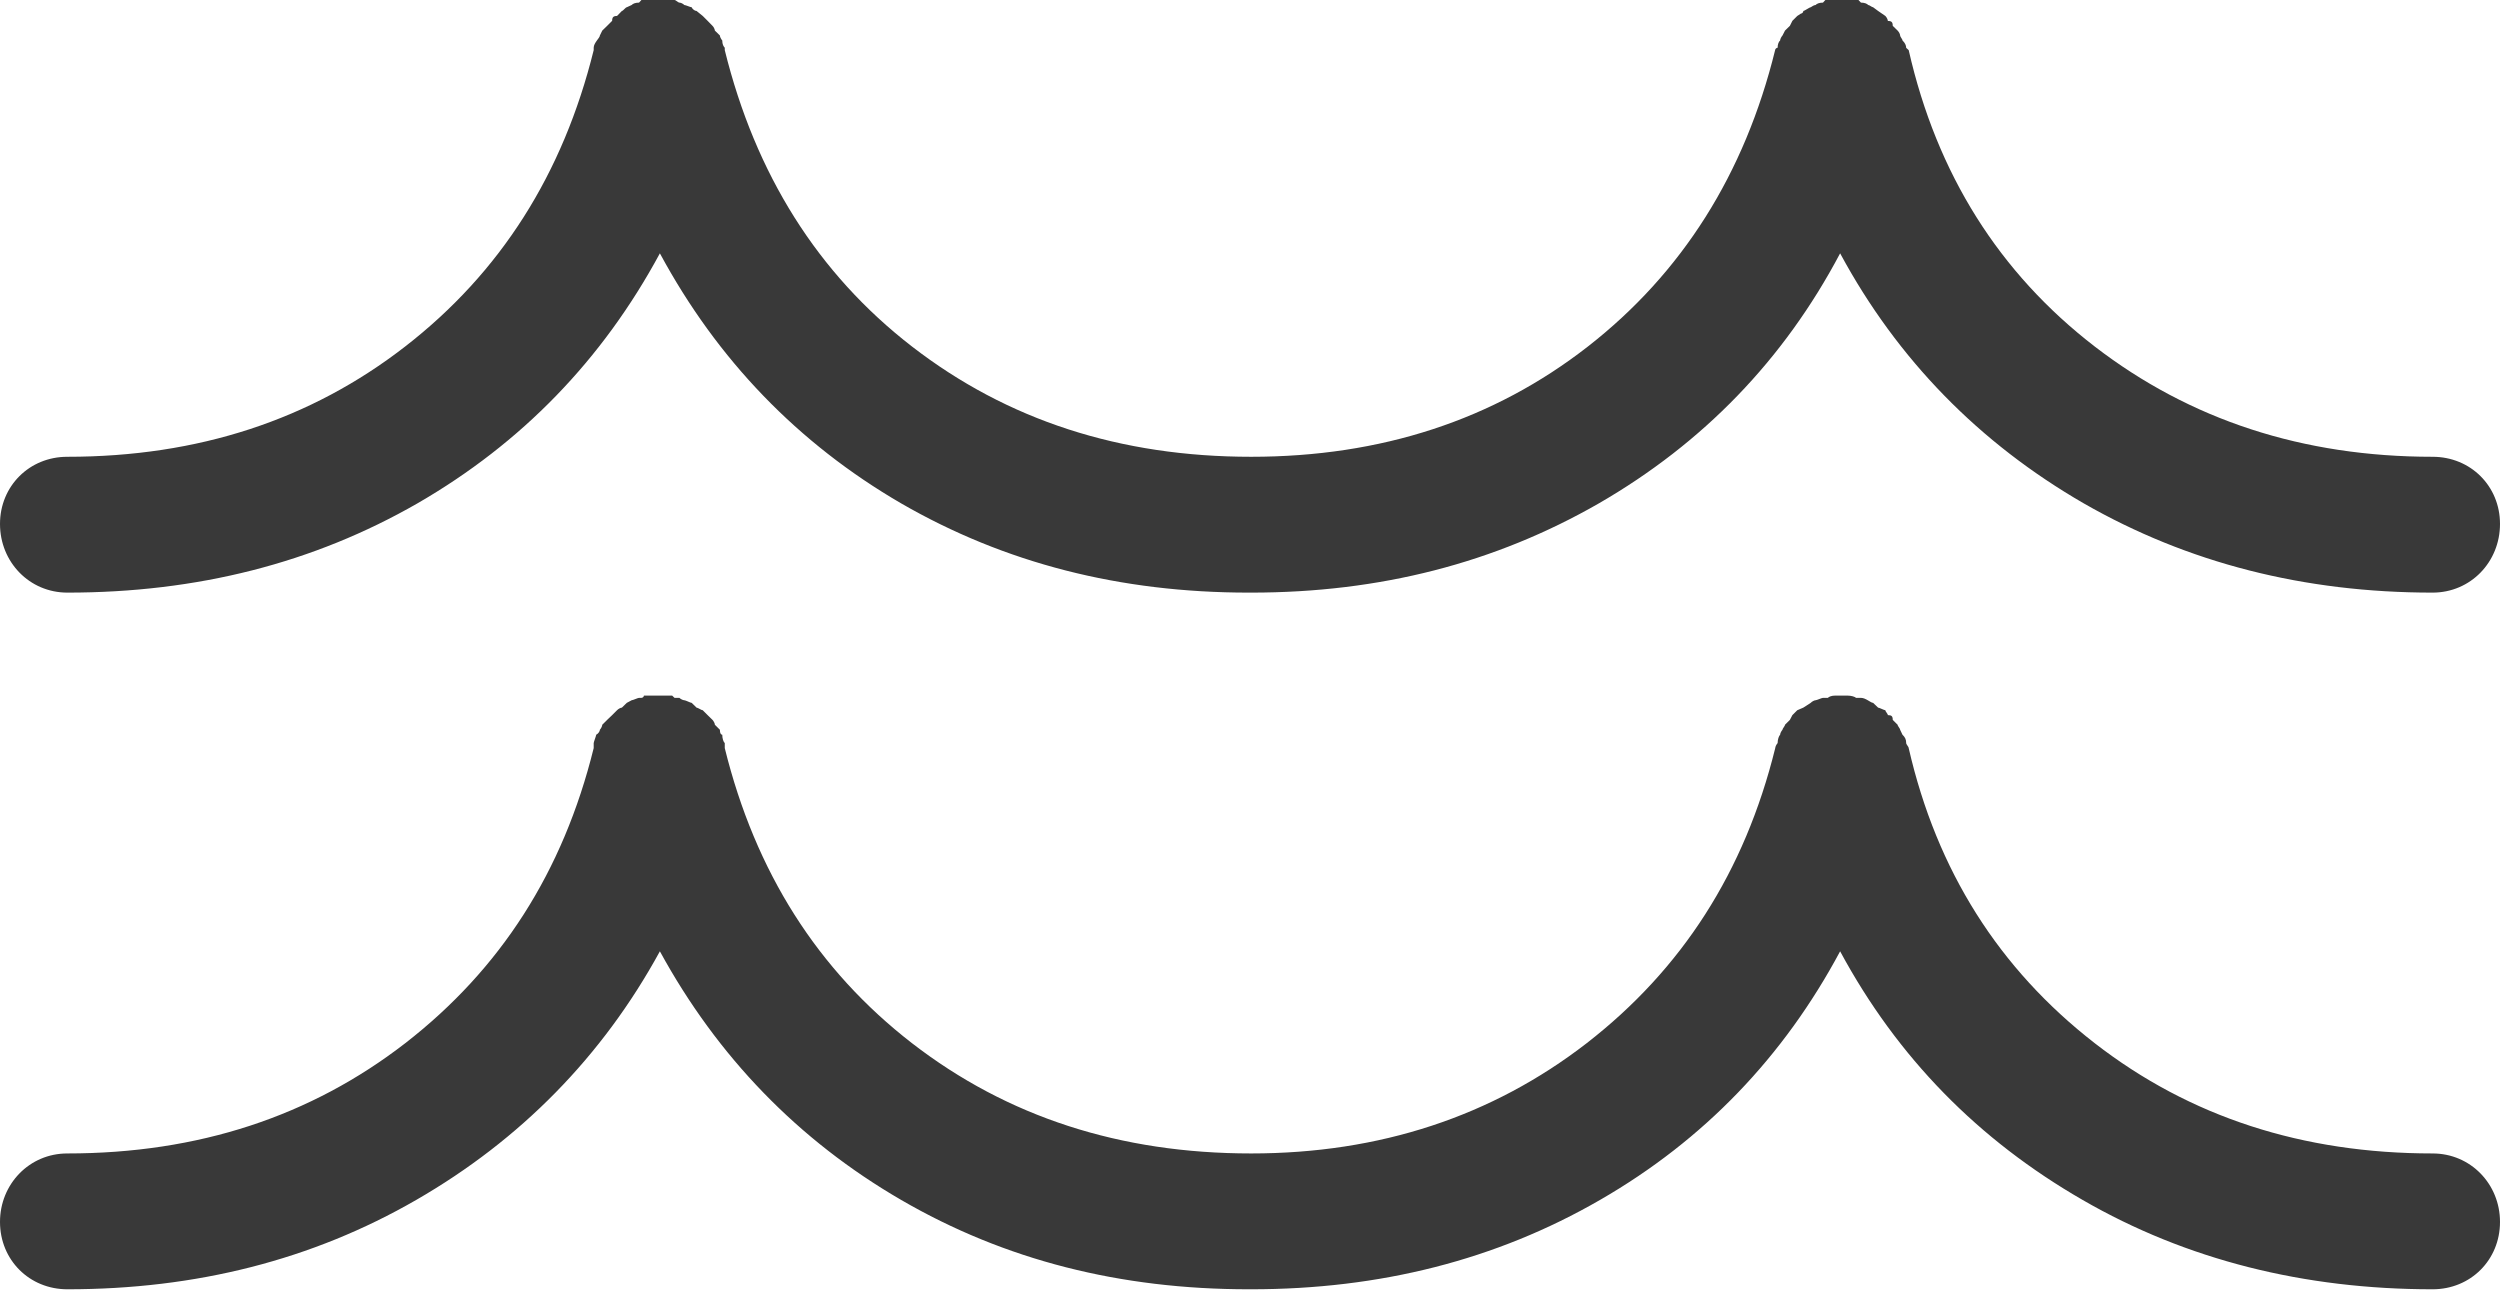 <?xml version="1.0" encoding="UTF-8"?> <svg xmlns="http://www.w3.org/2000/svg" width="21" height="11" viewBox="0 0 21 11" fill="none"><path d="M0.566 4.978C1.656 4.978 2.633 4.73 3.507 4.228C4.381 3.723 5.06 3.023 5.543 2.128C6.026 3.023 6.704 3.725 7.569 4.228C8.442 4.732 9.41 4.978 10.49 4.978H10.51C11.59 4.978 12.557 4.73 13.431 4.228C14.305 3.723 14.984 3.023 15.457 2.128C15.94 3.023 16.629 3.723 17.503 4.228C18.378 4.73 19.355 4.978 20.434 4.978C20.753 4.978 21 4.721 21 4.401C21 4.083 20.753 3.837 20.434 3.837C19.344 3.837 18.398 3.528 17.596 2.911C16.794 2.293 16.269 1.461 16.033 0.421L16.012 0.402C16.012 0.382 16.002 0.36 15.981 0.34C15.981 0.329 15.961 0.309 15.961 0.298C15.961 0.287 15.951 0.268 15.94 0.257L15.899 0.217C15.899 0.186 15.889 0.176 15.858 0.176C15.858 0.165 15.848 0.145 15.837 0.134L15.776 0.092L15.734 0.061C15.724 0.061 15.704 0.042 15.693 0.042C15.683 0.031 15.662 0.022 15.632 0.022L15.611 3.45567e-05H15.59H15.518H15.457H15.416H15.354H15.333L15.313 0.022C15.282 0.022 15.261 0.031 15.251 0.042C15.241 0.042 15.22 0.053 15.21 0.061C15.2 0.061 15.158 0.092 15.148 0.092C15.148 0.103 15.138 0.114 15.128 0.114L15.097 0.134L15.056 0.175L15.035 0.217L14.994 0.257L14.973 0.298C14.963 0.309 14.953 0.329 14.953 0.34C14.942 0.349 14.932 0.371 14.932 0.401C14.922 0.401 14.911 0.412 14.911 0.421C14.655 1.461 14.13 2.293 13.338 2.911C12.546 3.528 11.6 3.837 10.51 3.837C9.41 3.837 8.462 3.53 7.661 2.911C6.867 2.297 6.345 1.461 6.088 0.421V0.401C6.077 0.39 6.067 0.371 6.067 0.34C6.057 0.329 6.047 0.309 6.047 0.298L6.005 0.257C6.005 0.248 5.995 0.226 5.985 0.217L5.944 0.175L5.903 0.134L5.851 0.092C5.841 0.092 5.82 0.083 5.81 0.061C5.8 0.061 5.759 0.042 5.748 0.042C5.738 0.031 5.718 0.022 5.707 0.022C5.697 0.022 5.676 0 5.666 0H5.646H5.584H5.543H5.481H5.409H5.388L5.368 0.022C5.337 0.022 5.316 0.031 5.306 0.042L5.265 0.061C5.255 0.061 5.234 0.092 5.224 0.092L5.183 0.134C5.152 0.134 5.142 0.145 5.142 0.175L5.1 0.217L5.059 0.257L5.039 0.298C5.039 0.318 4.987 0.36 4.987 0.401V0.421C4.73 1.461 4.204 2.29 3.403 2.911C2.61 3.526 1.665 3.837 0.565 3.837C0.247 3.837 0 4.083 0 4.401C0 4.721 0.247 4.978 0.566 4.978Z" fill="#393939"></path><path d="M20.434 9.689C19.344 9.689 18.396 9.384 17.596 8.763C16.791 8.138 16.269 7.313 16.033 6.284C16.033 6.273 16.012 6.253 16.012 6.242C16.012 6.211 16.002 6.192 15.981 6.172L15.961 6.13C15.961 6.119 15.94 6.099 15.94 6.088L15.899 6.047C15.899 6.016 15.889 6.007 15.858 6.007C15.858 5.996 15.837 5.977 15.837 5.966C15.827 5.966 15.786 5.944 15.776 5.944L15.734 5.904C15.714 5.904 15.673 5.862 15.632 5.862H15.611H15.591C15.58 5.852 15.55 5.843 15.518 5.843H15.457H15.416C15.385 5.843 15.364 5.852 15.354 5.862H15.333H15.313C15.303 5.862 15.261 5.882 15.251 5.882C15.241 5.882 15.22 5.893 15.21 5.904L15.148 5.944L15.097 5.966L15.056 6.007L15.035 6.047L14.994 6.088C14.994 6.099 14.973 6.119 14.973 6.13C14.963 6.141 14.953 6.161 14.953 6.172C14.943 6.181 14.932 6.211 14.932 6.242C14.922 6.253 14.912 6.273 14.912 6.284C14.655 7.324 14.128 8.142 13.328 8.763C12.534 9.377 11.59 9.689 10.51 9.689C9.41 9.689 8.462 9.382 7.661 8.763C6.868 8.149 6.345 7.324 6.088 6.284V6.242C6.077 6.233 6.067 6.203 6.067 6.172C6.057 6.172 6.047 6.161 6.047 6.13L6.005 6.088C6.005 6.077 5.995 6.058 5.985 6.047L5.944 6.007L5.903 5.966C5.892 5.966 5.862 5.944 5.851 5.944L5.81 5.904C5.8 5.904 5.759 5.882 5.748 5.882C5.738 5.882 5.718 5.873 5.707 5.862H5.666L5.646 5.843H5.584H5.543H5.481H5.409C5.409 5.852 5.399 5.862 5.388 5.862H5.368C5.358 5.862 5.317 5.882 5.306 5.882L5.265 5.904L5.224 5.944C5.214 5.944 5.193 5.955 5.183 5.966L5.142 6.007L5.1 6.047L5.059 6.088C5.059 6.099 5.049 6.119 5.039 6.13C5.039 6.141 5.028 6.161 5.008 6.172C5.008 6.181 4.987 6.233 4.987 6.242V6.284C4.73 7.324 4.204 8.142 3.404 8.763C2.61 9.377 1.666 9.689 0.565 9.689C0.247 9.689 0 9.946 0 10.264C0 10.584 0.247 10.83 0.566 10.83C1.645 10.83 2.622 10.584 3.497 10.079C4.371 9.575 5.06 8.875 5.543 7.991C6.026 8.875 6.704 9.577 7.569 10.079C8.442 10.586 9.41 10.83 10.49 10.83H10.51C11.59 10.83 12.567 10.584 13.441 10.079C14.315 9.575 14.984 8.875 15.457 7.991C15.94 8.886 16.619 9.575 17.493 10.079C18.367 10.584 19.355 10.83 20.434 10.83C20.753 10.83 21 10.584 21 10.264C21 9.946 20.753 9.689 20.434 9.689Z" fill="#393939"></path></svg> 